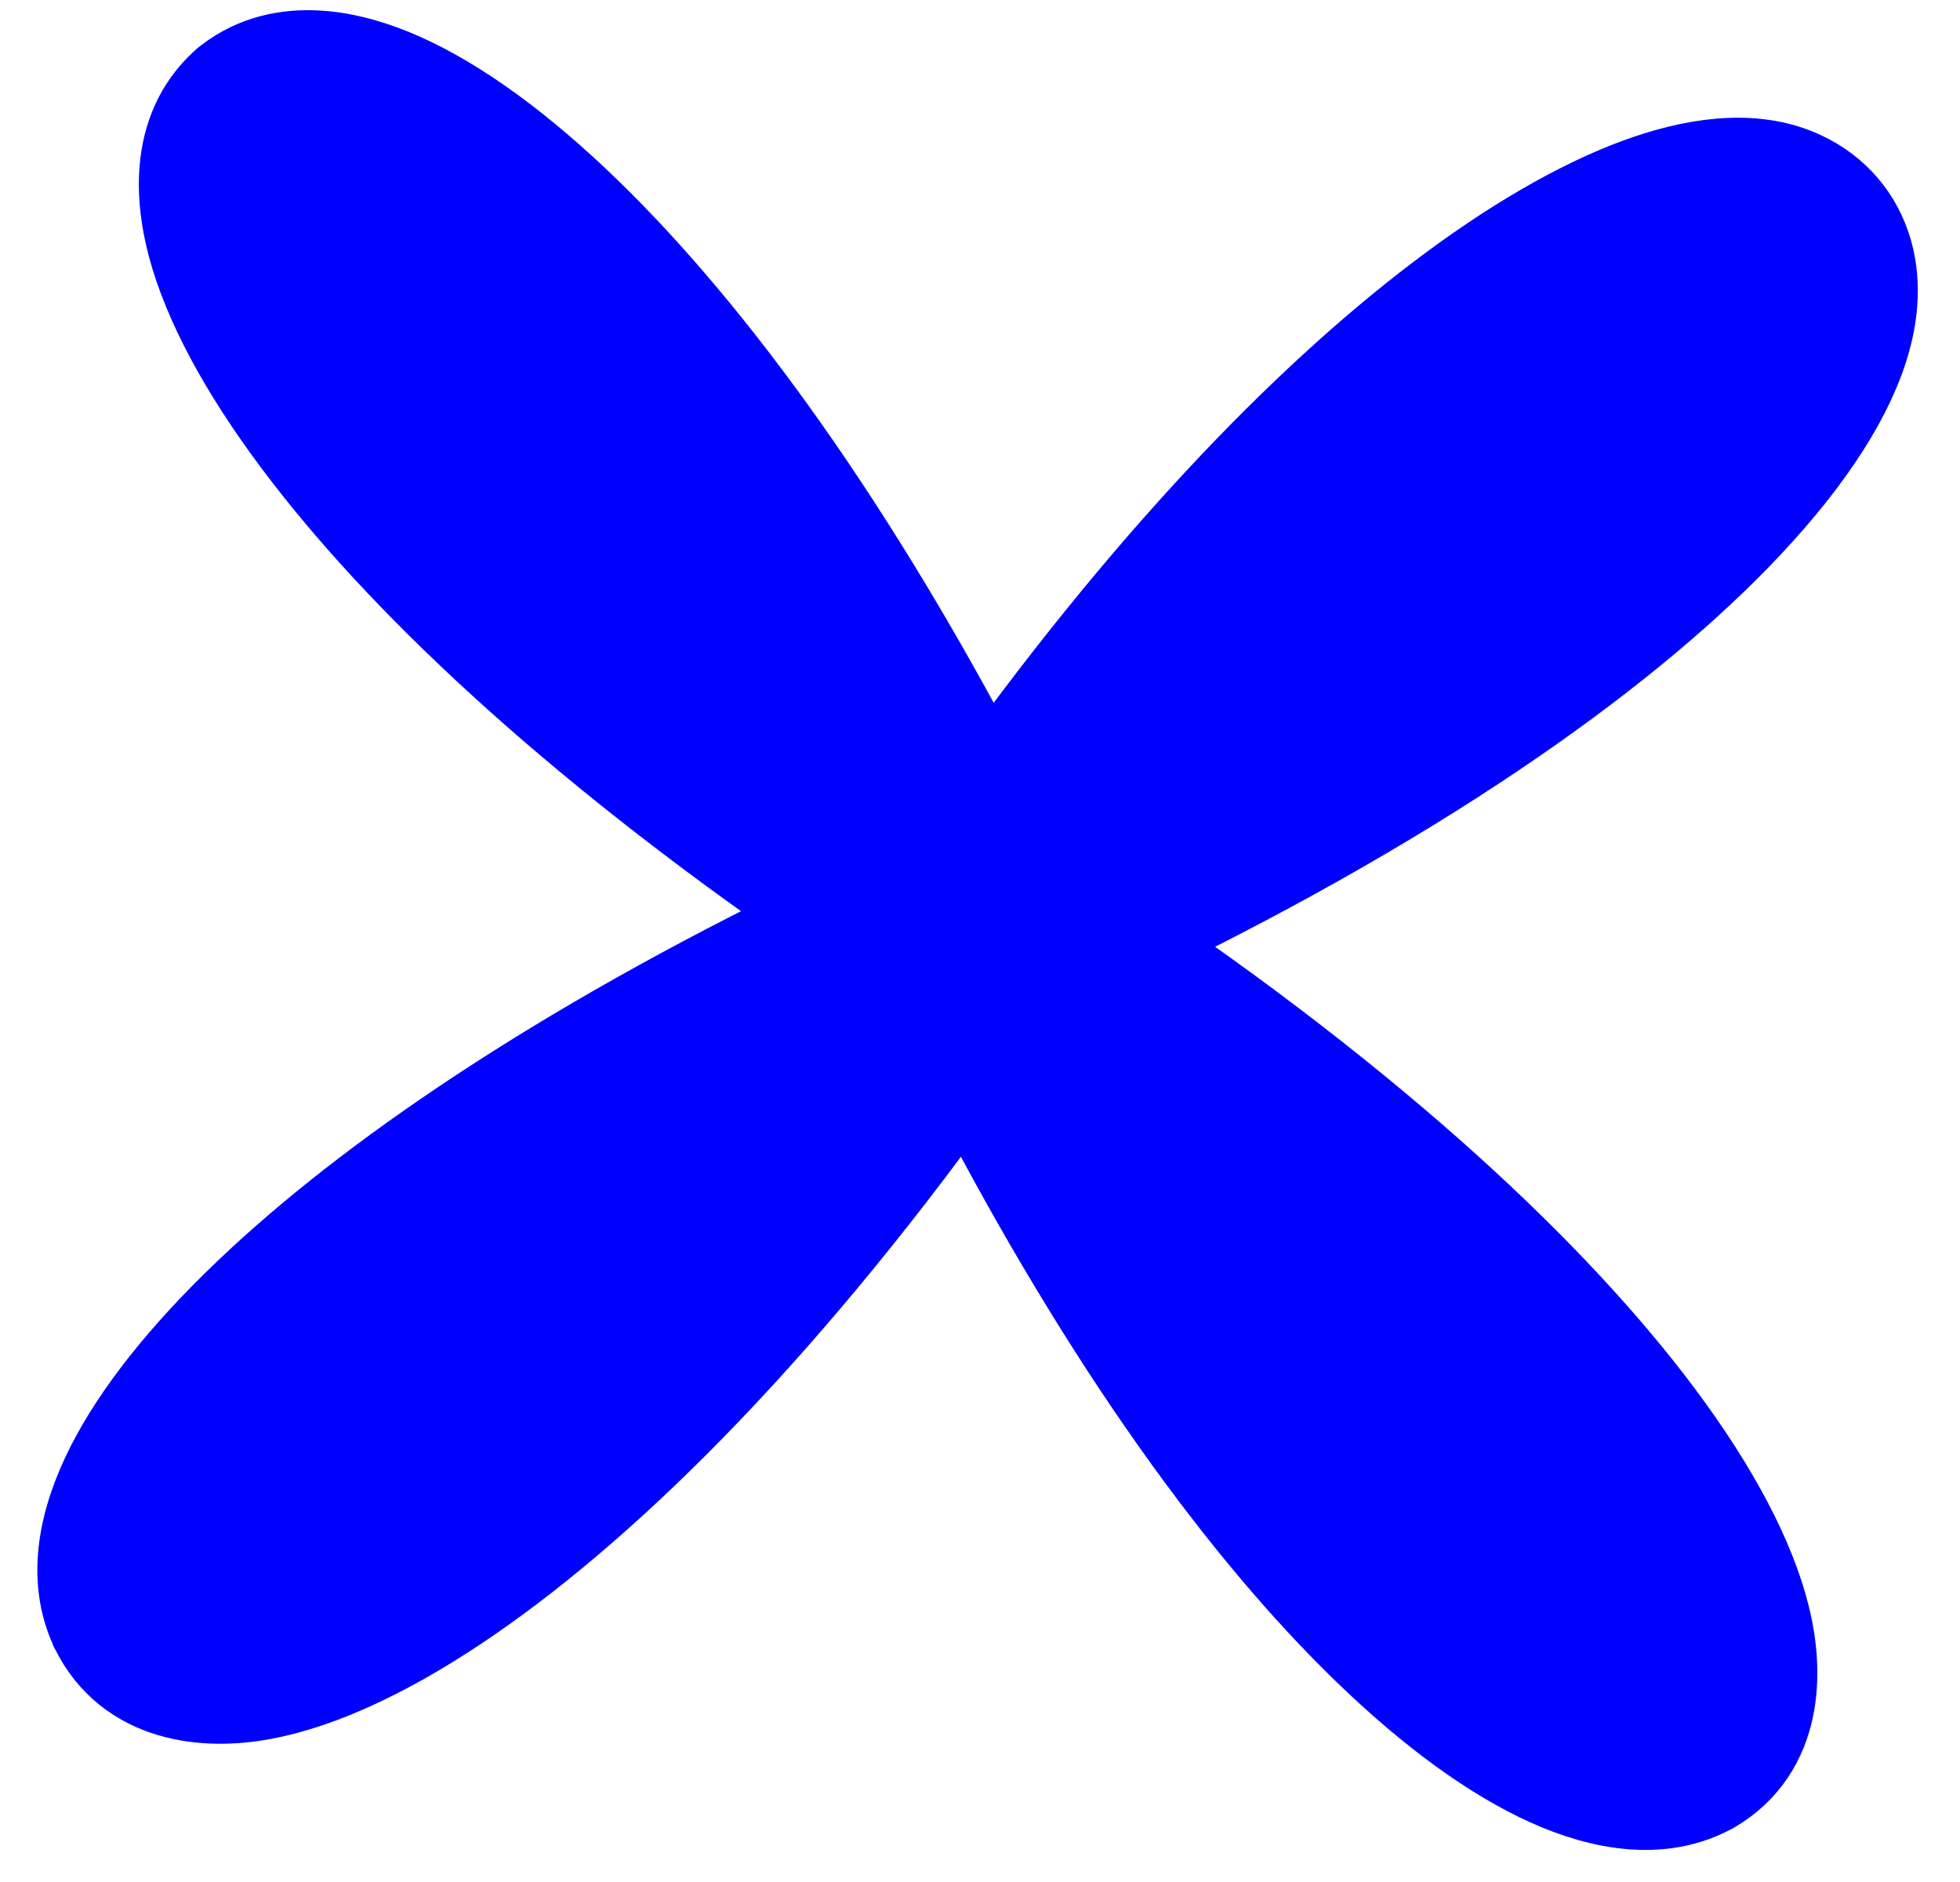 <?xml version="1.0" encoding="UTF-8"?> <svg xmlns="http://www.w3.org/2000/svg" width="25" height="24" viewBox="0 0 25 24" fill="none"><path d="M21.72 22.669L21.736 22.661L21.751 22.652C22.496 22.213 22.509 21.337 22.346 20.674C22.17 19.957 21.721 19.099 21.015 18.154C19.728 16.433 17.485 14.287 14.02 11.964C17.939 10.105 20.521 8.252 22.019 6.713C22.835 5.874 23.378 5.078 23.599 4.382C23.71 4.032 23.758 3.647 23.656 3.279C23.546 2.882 23.28 2.576 22.913 2.405C22.338 2.134 21.613 2.256 20.944 2.503C20.229 2.769 19.387 3.248 18.457 3.956C16.778 5.234 14.749 7.304 12.574 10.374C10.734 6.79 8.915 4.354 7.376 2.854C6.53 2.03 5.743 1.463 5.058 1.156C4.434 0.876 3.633 0.704 3.028 1.168L3.002 1.188L2.978 1.21C2.401 1.738 2.464 2.562 2.661 3.208C2.877 3.917 3.344 4.758 4.062 5.688C5.362 7.374 7.567 9.46 10.926 11.732C7.43 13.39 5 15.042 3.453 16.472C2.594 17.267 1.984 18.015 1.624 18.68C1.287 19.303 1.072 20.038 1.363 20.673L1.366 20.681L1.37 20.688C1.756 21.481 2.63 21.567 3.32 21.438C4.052 21.3 4.932 20.886 5.904 20.214C7.685 18.982 9.925 16.78 12.361 13.332C14.131 16.832 15.892 19.239 17.405 20.749C18.239 21.582 19.02 22.165 19.706 22.499C20.343 22.809 21.097 22.997 21.72 22.669Z" fill="#0000FF" stroke="#0000FF" stroke-width="1.5"></path></svg> 